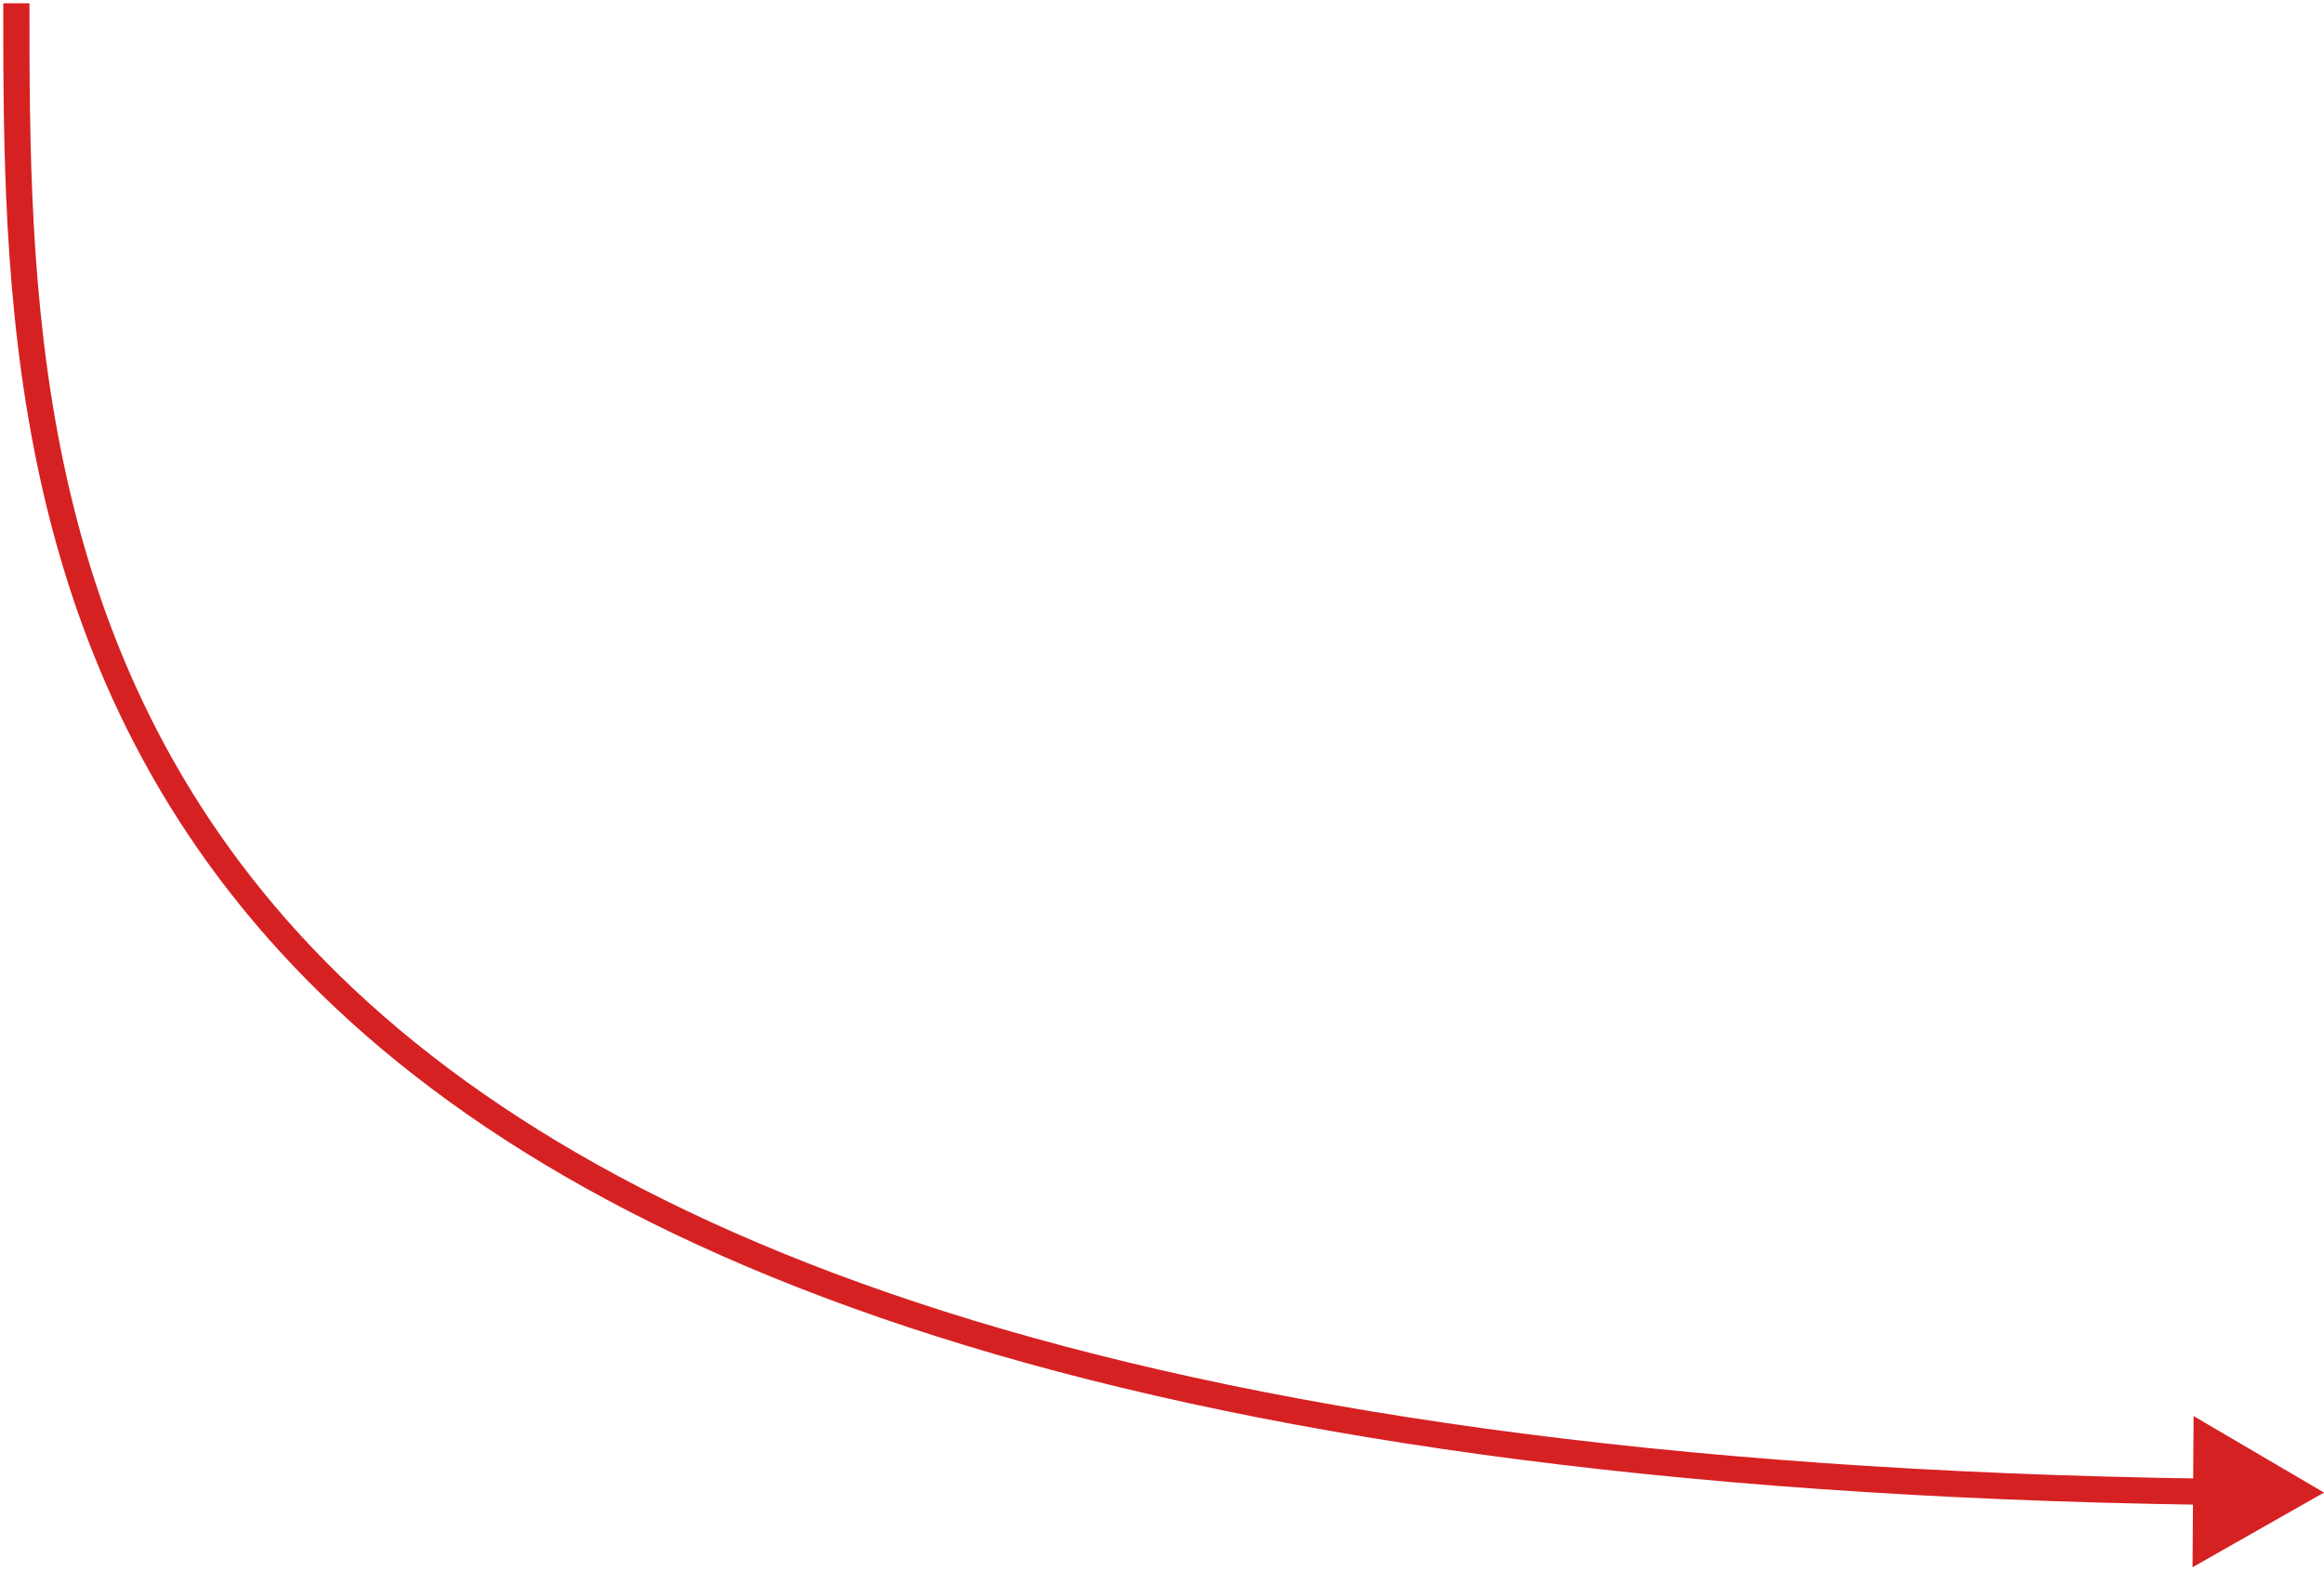 <?xml version="1.0" encoding="UTF-8"?> <svg xmlns="http://www.w3.org/2000/svg" width="355" height="240" viewBox="0 0 355 240" fill="none"><path d="M355 228L334.919 239.406L335.082 216.313L355 228ZM4.5 0.5C4.5 42.82 4.561 97.697 45.786 142.742C87.03 187.807 169.947 223.495 337.014 225.874L336.957 229.873C169.539 227.49 85.212 191.745 42.835 145.442C0.439 99.118 0.5 42.69 0.5 0.5L4.5 0.5Z" fill="#D62123"></path></svg> 